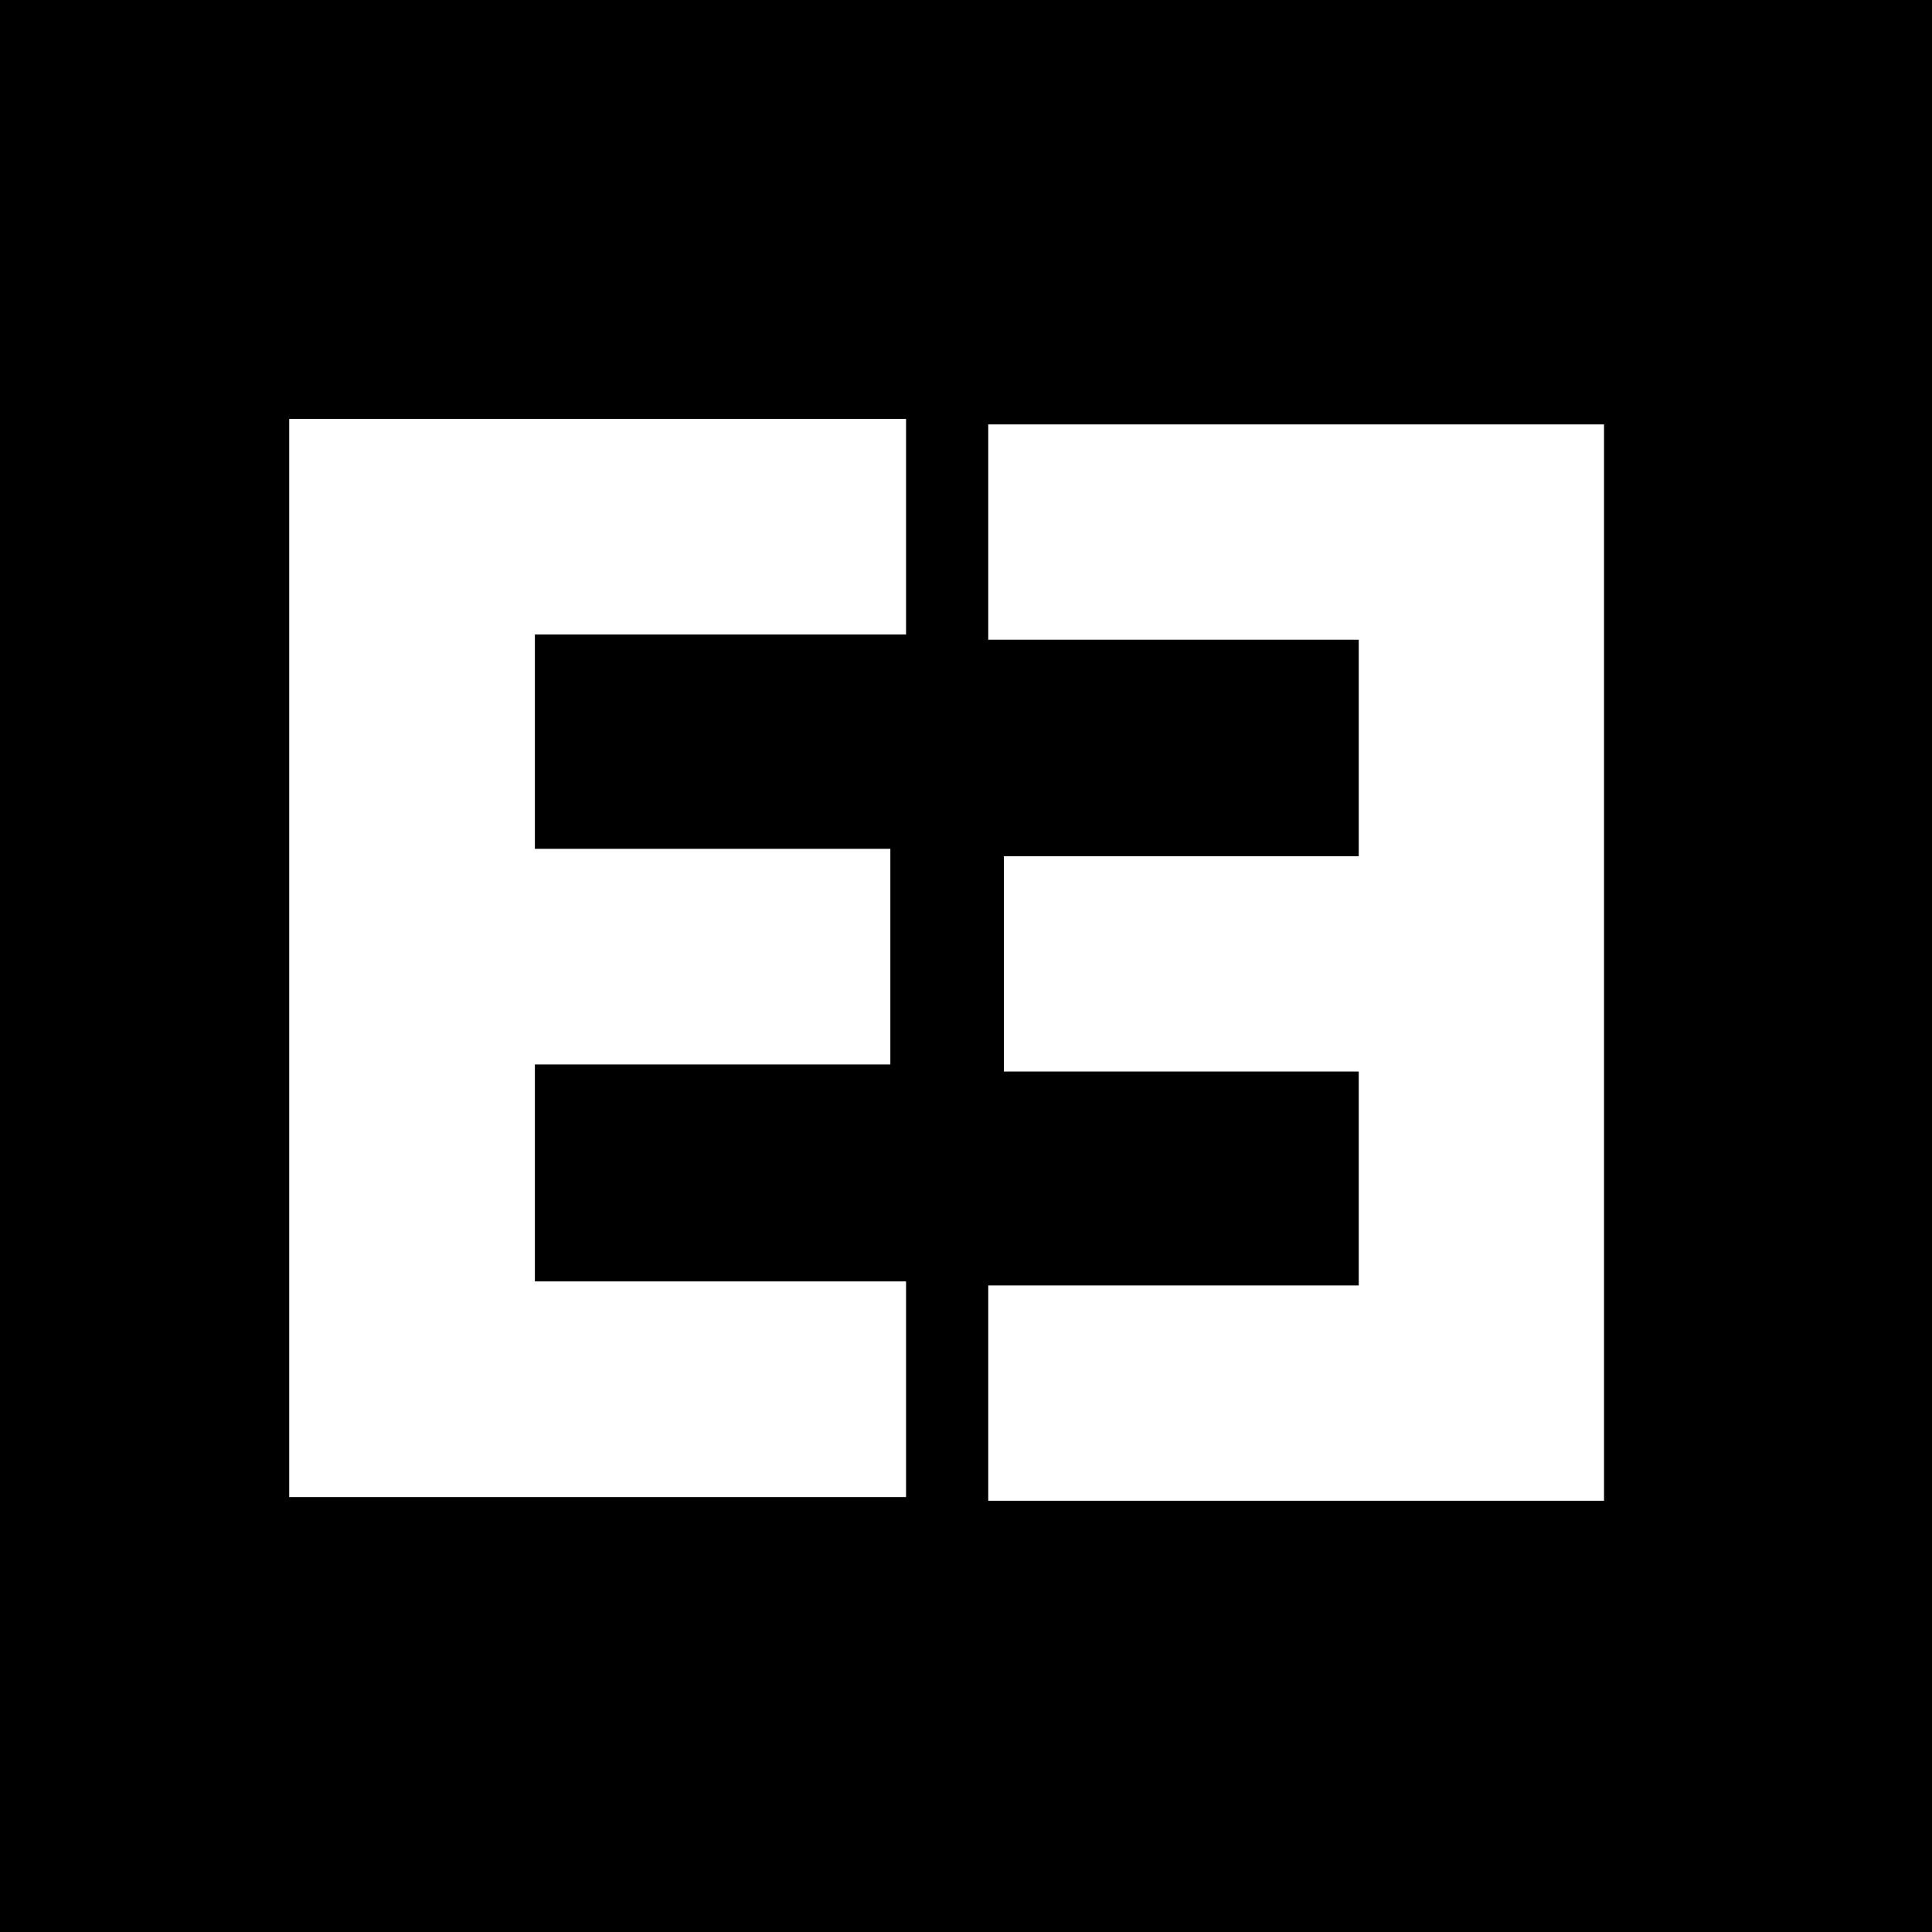 <svg xmlns="http://www.w3.org/2000/svg" xmlns:xlink="http://www.w3.org/1999/xlink" width="800" zoomAndPan="magnify" viewBox="0 0 600 600" height="800" preserveAspectRatio="xMidYMid meet" version="1.2"><defs/><g id="db0df33c11"><rect x="0" width="600" y="0" height="600" style="fill:#ffffff;fill-opacity:1;stroke:none;"/><rect x="0" width="600" y="0" height="600" style="fill:#000000;fill-opacity:1;stroke:none;"/><g style="fill:#ffffff;fill-opacity:1;"><g transform="translate(65.459, 464.924)"><path style="stroke:none" d="M 215.922 -334.828 L 215.922 -267.875 L 100.656 -267.875 L 100.656 -201.312 L 211.047 -201.312 L 211.047 -134.344 L 100.656 -134.344 L 100.656 -66.969 L 215.922 -66.969 L 215.922 0 L 24.359 0 L 24.359 -334.828 Z M 215.922 -334.828 "/></g></g><g style="fill:#ffffff;fill-opacity:1;"><g transform="translate(522.455, 131.803)"><path style="stroke:none" d="M -215.547 334.266 L -215.547 267.406 L -100.484 267.406 L -100.484 200.969 L -210.688 200.969 L -210.688 134.109 L -100.484 134.109 L -100.484 66.859 L -215.547 66.859 L -215.547 0 L -24.312 0 L -24.312 334.266 Z M -215.547 334.266 "/></g></g></g></svg>